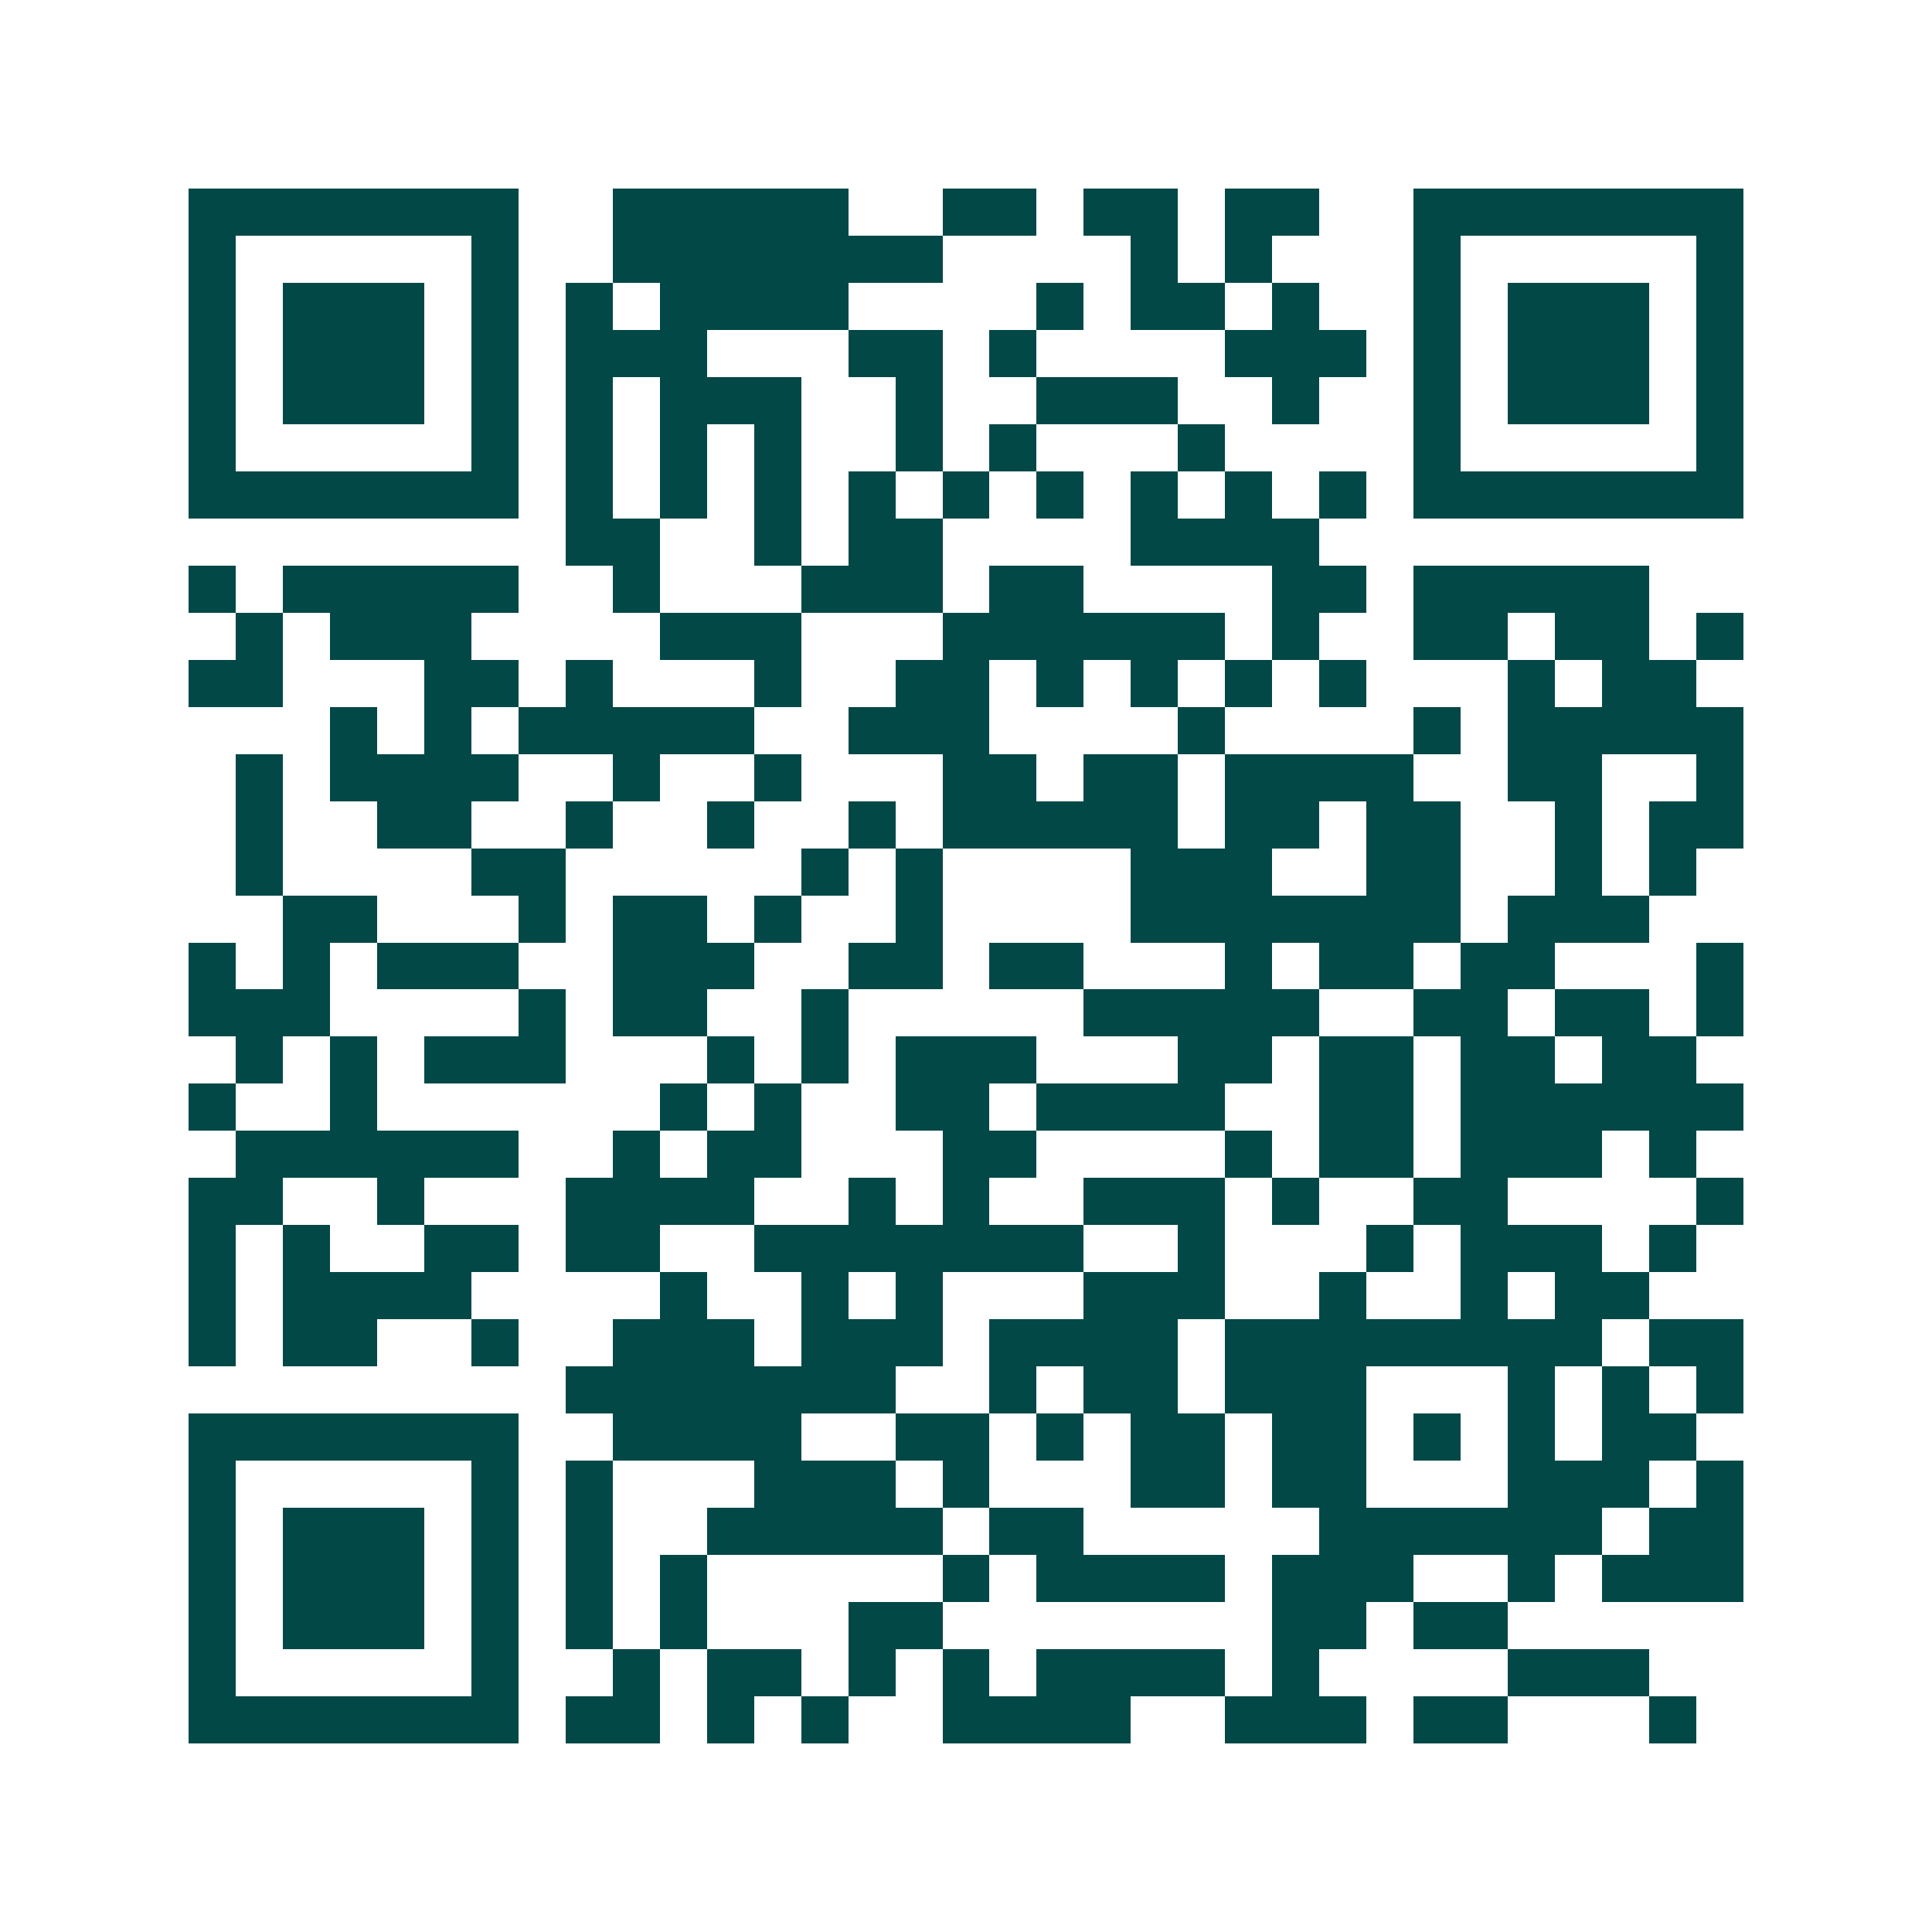 <svg xmlns="http://www.w3.org/2000/svg" width="200" height="200" viewBox="0 0 41 41" shape-rendering="crispEdges"><path fill="#ffffff" d="M0 0h41v41H0z"/><path stroke="#014847" d="M4 4.5h7m2 0h5m2 0h2m1 0h2m1 0h2m2 0h7M4 5.5h1m5 0h1m2 0h7m4 0h1m1 0h1m3 0h1m5 0h1M4 6.5h1m1 0h3m1 0h1m1 0h1m1 0h4m4 0h1m1 0h2m1 0h1m2 0h1m1 0h3m1 0h1M4 7.5h1m1 0h3m1 0h1m1 0h3m3 0h2m1 0h1m4 0h3m1 0h1m1 0h3m1 0h1M4 8.5h1m1 0h3m1 0h1m1 0h1m1 0h3m2 0h1m2 0h3m2 0h1m2 0h1m1 0h3m1 0h1M4 9.5h1m5 0h1m1 0h1m1 0h1m1 0h1m2 0h1m1 0h1m3 0h1m4 0h1m5 0h1M4 10.5h7m1 0h1m1 0h1m1 0h1m1 0h1m1 0h1m1 0h1m1 0h1m1 0h1m1 0h1m1 0h7M12 11.5h2m2 0h1m1 0h2m4 0h4M4 12.5h1m1 0h5m2 0h1m3 0h3m1 0h2m4 0h2m1 0h5M5 13.5h1m1 0h3m4 0h3m3 0h6m1 0h1m2 0h2m1 0h2m1 0h1M4 14.5h2m3 0h2m1 0h1m3 0h1m2 0h2m1 0h1m1 0h1m1 0h1m1 0h1m3 0h1m1 0h2M7 15.5h1m1 0h1m1 0h5m2 0h3m4 0h1m4 0h1m1 0h5M5 16.5h1m1 0h4m2 0h1m2 0h1m3 0h2m1 0h2m1 0h4m2 0h2m2 0h1M5 17.5h1m2 0h2m2 0h1m2 0h1m2 0h1m1 0h5m1 0h2m1 0h2m2 0h1m1 0h2M5 18.5h1m4 0h2m5 0h1m1 0h1m4 0h3m2 0h2m2 0h1m1 0h1M6 19.5h2m3 0h1m1 0h2m1 0h1m2 0h1m4 0h7m1 0h3M4 20.5h1m1 0h1m1 0h3m2 0h3m2 0h2m1 0h2m3 0h1m1 0h2m1 0h2m3 0h1M4 21.5h3m4 0h1m1 0h2m2 0h1m5 0h5m2 0h2m1 0h2m1 0h1M5 22.5h1m1 0h1m1 0h3m3 0h1m1 0h1m1 0h3m3 0h2m1 0h2m1 0h2m1 0h2M4 23.5h1m2 0h1m6 0h1m1 0h1m2 0h2m1 0h4m2 0h2m1 0h6M5 24.5h6m2 0h1m1 0h2m3 0h2m4 0h1m1 0h2m1 0h3m1 0h1M4 25.5h2m2 0h1m3 0h4m2 0h1m1 0h1m2 0h3m1 0h1m2 0h2m4 0h1M4 26.5h1m1 0h1m2 0h2m1 0h2m2 0h7m2 0h1m3 0h1m1 0h3m1 0h1M4 27.5h1m1 0h4m4 0h1m2 0h1m1 0h1m3 0h3m2 0h1m2 0h1m1 0h2M4 28.5h1m1 0h2m2 0h1m2 0h3m1 0h3m1 0h4m1 0h8m1 0h2M12 29.5h7m2 0h1m1 0h2m1 0h3m3 0h1m1 0h1m1 0h1M4 30.5h7m2 0h4m2 0h2m1 0h1m1 0h2m1 0h2m1 0h1m1 0h1m1 0h2M4 31.5h1m5 0h1m1 0h1m3 0h3m1 0h1m3 0h2m1 0h2m3 0h3m1 0h1M4 32.5h1m1 0h3m1 0h1m1 0h1m2 0h5m1 0h2m5 0h6m1 0h2M4 33.5h1m1 0h3m1 0h1m1 0h1m1 0h1m5 0h1m1 0h4m1 0h3m2 0h1m1 0h3M4 34.5h1m1 0h3m1 0h1m1 0h1m1 0h1m3 0h2m7 0h2m1 0h2M4 35.5h1m5 0h1m2 0h1m1 0h2m1 0h1m1 0h1m1 0h4m1 0h1m4 0h3M4 36.5h7m1 0h2m1 0h1m1 0h1m2 0h4m2 0h3m1 0h2m3 0h1"/></svg>
